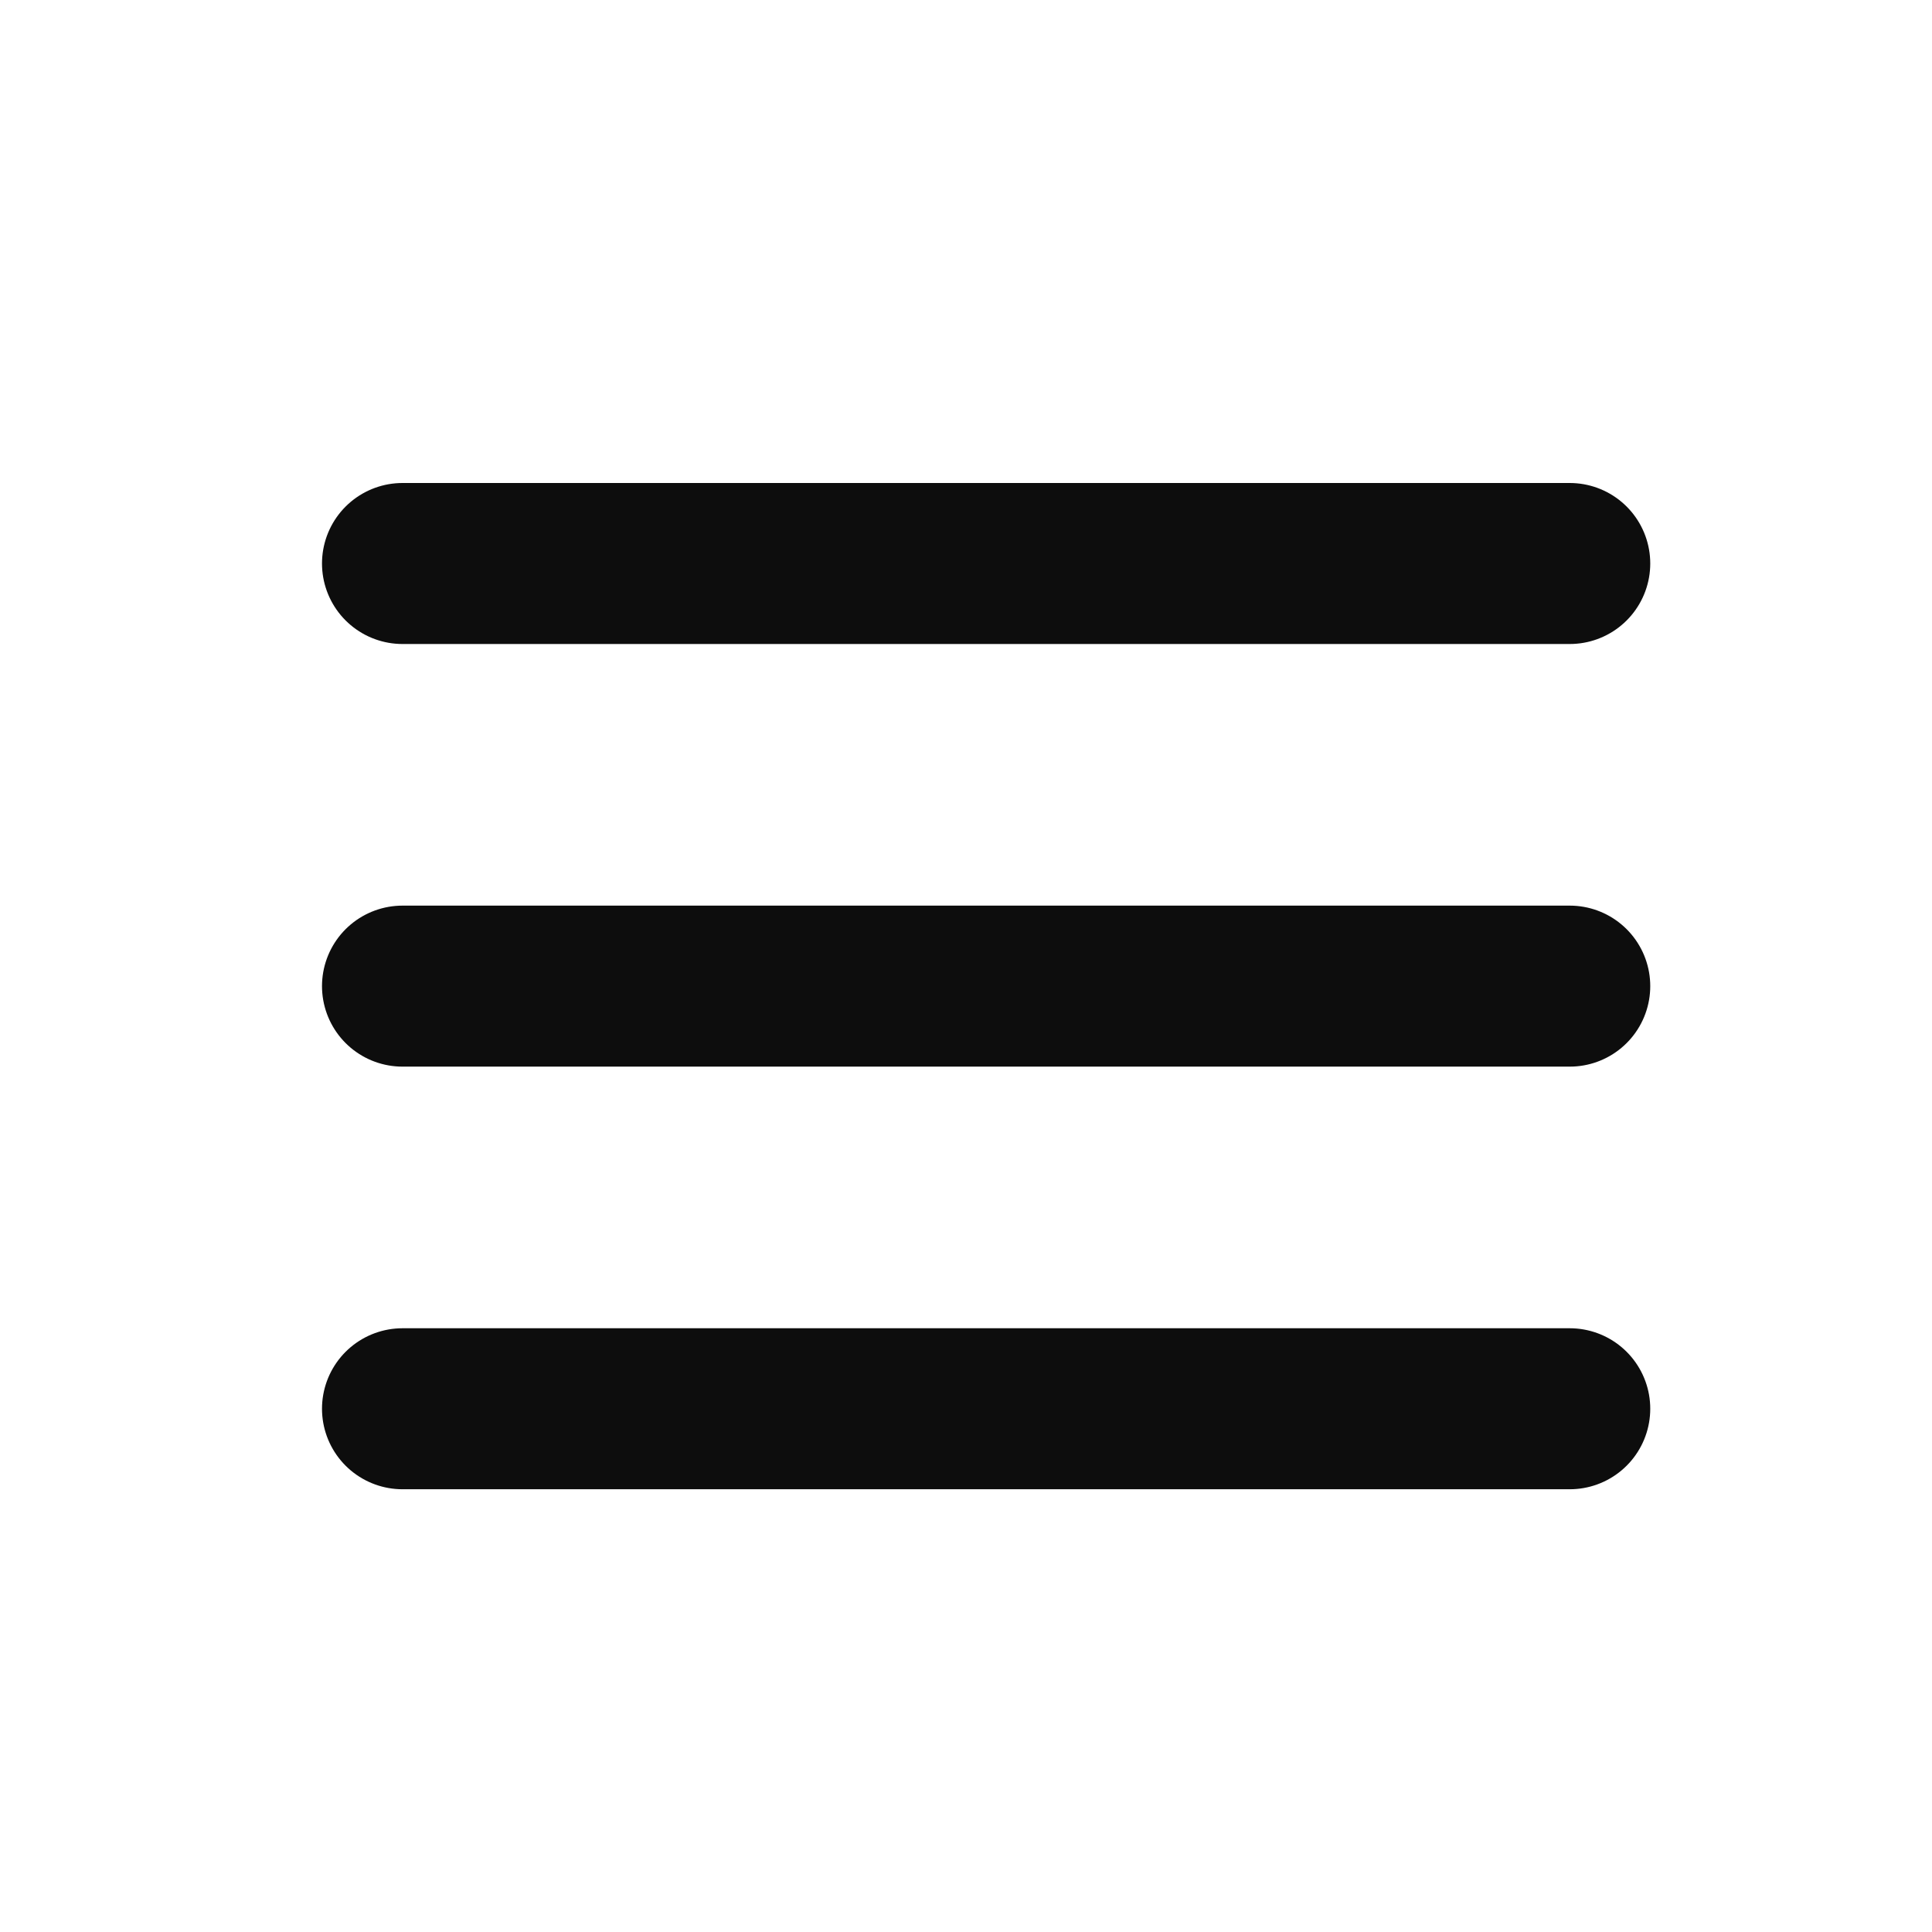 <svg width="24" height="24" viewBox="0 0 24 24" fill="none" xmlns="http://www.w3.org/2000/svg">
<path d="M5 7H19.5" stroke="#0D0D0D" stroke-width="2" stroke-linecap="round" stroke-linejoin="round"/>
<path d="M5 17.5H19.5" stroke="#0D0D0D" stroke-width="2" stroke-linecap="round" stroke-linejoin="round"/>
<path d="M5 12.25H19.5" stroke="#0D0D0D" stroke-width="2" stroke-linecap="round" stroke-linejoin="round"/>
</svg>
